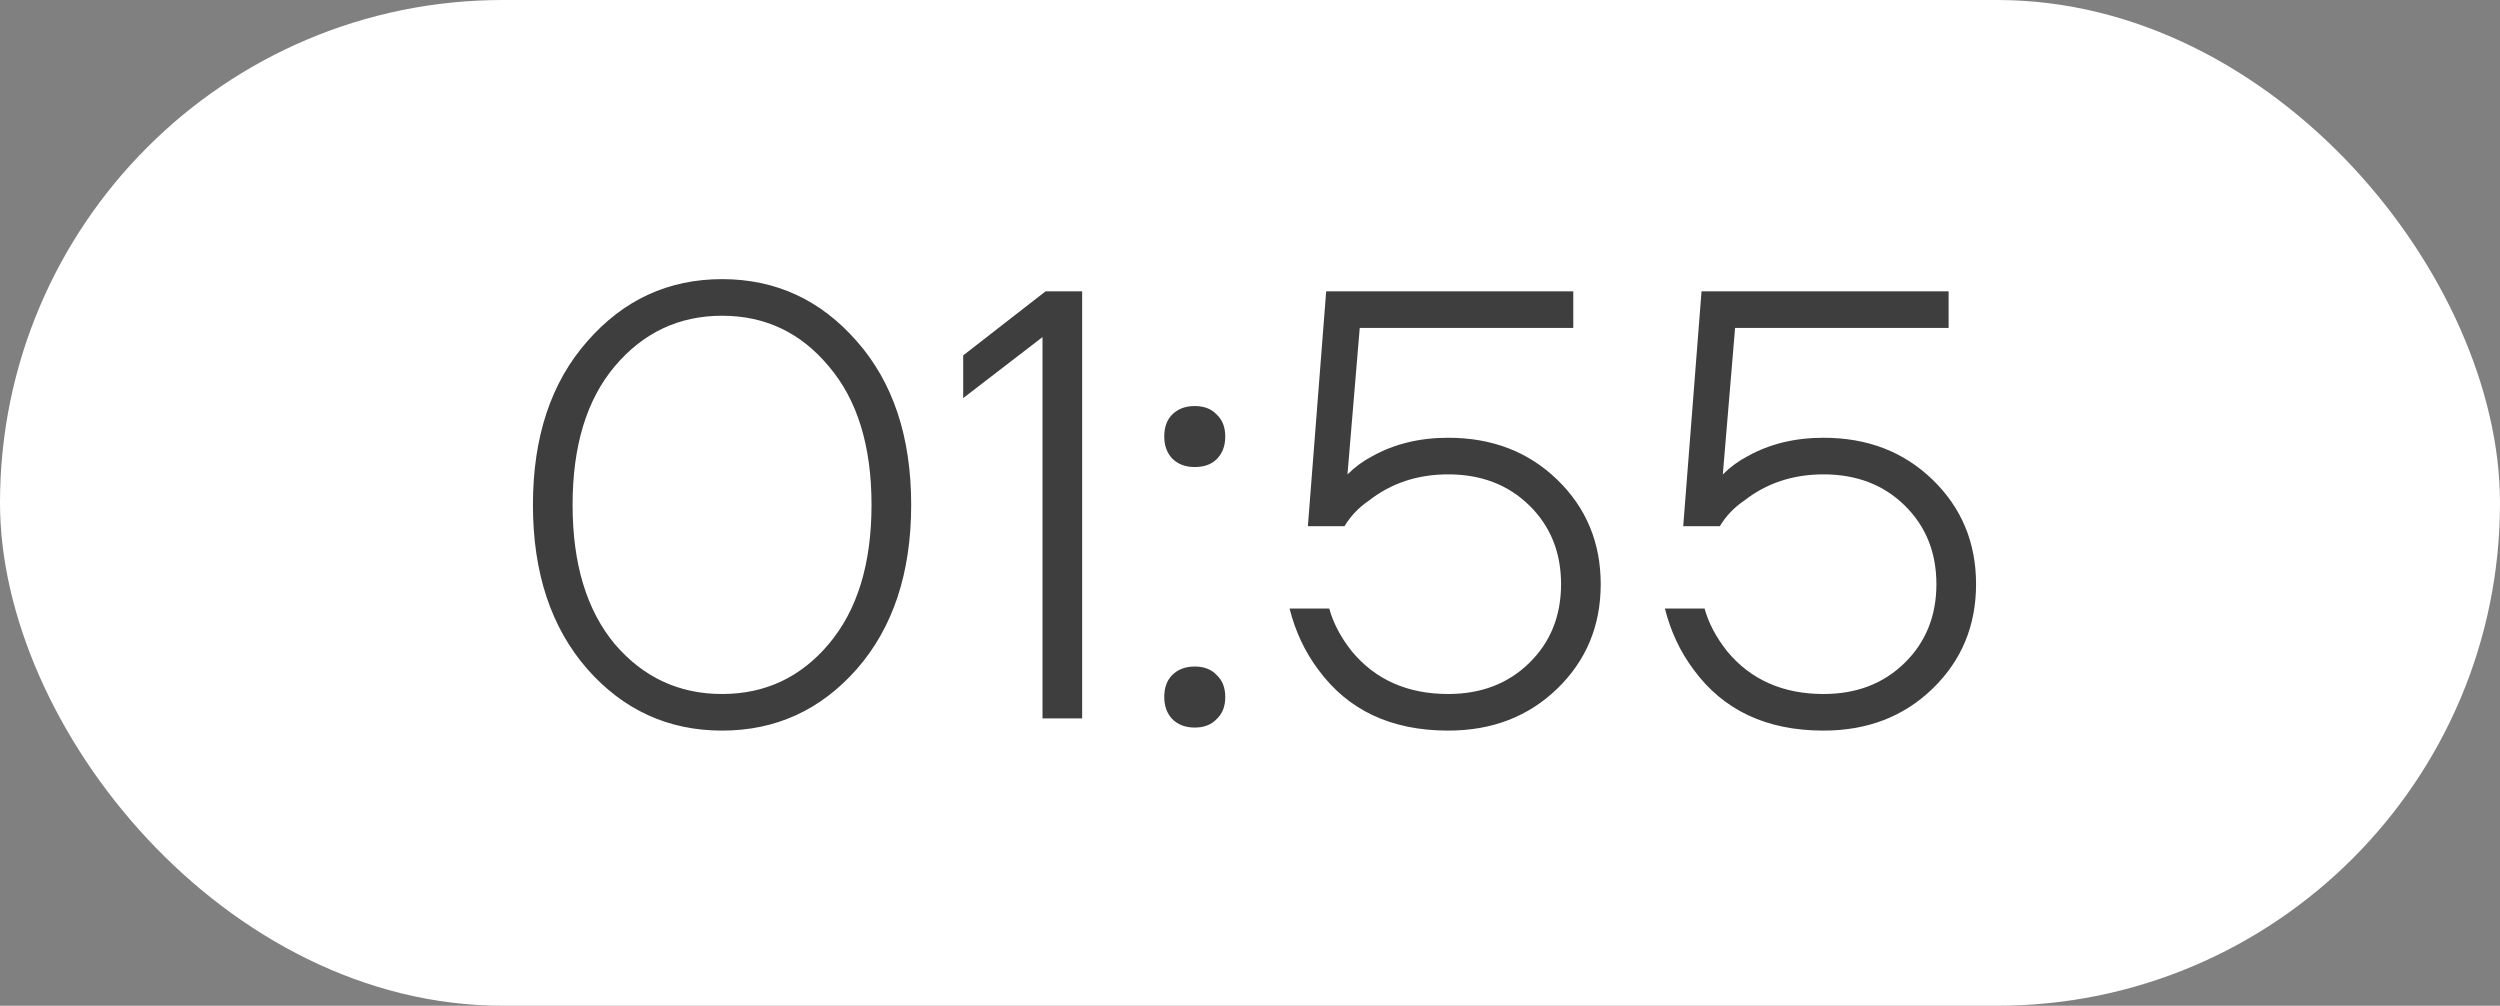 <?xml version="1.0" encoding="UTF-8"?> <svg xmlns="http://www.w3.org/2000/svg" width="87" height="35" viewBox="0 0 87 35" fill="none"><rect x="0" y="0" width="87" height="35" fill="#808080" stroke="none"/> <rect width="87" height="35" rx="17.5" fill="white"></rect> <path opacity="0.8" d="M20.436 23.28C19.176 21.837 18.546 19.933 18.546 17.569C18.546 15.206 19.176 13.309 20.436 11.879C21.696 10.436 23.26 9.714 25.128 9.714C26.996 9.714 28.56 10.436 29.82 11.879C31.08 13.309 31.709 15.206 31.709 17.569C31.709 19.933 31.08 21.837 29.82 23.28C28.56 24.71 26.996 25.425 25.128 25.425C23.26 25.425 21.696 24.71 20.436 23.28ZM21.391 12.75C20.415 13.911 19.926 15.517 19.926 17.569C19.926 19.622 20.415 21.235 21.391 22.41C22.382 23.57 23.628 24.151 25.128 24.151C26.628 24.151 27.867 23.57 28.843 22.41C29.834 21.235 30.329 19.622 30.329 17.569C30.329 15.517 29.834 13.911 28.843 12.75C27.867 11.575 26.628 10.988 25.128 10.988C23.628 10.988 22.382 11.575 21.391 12.75ZM33.519 13.854V12.368L36.385 10.139H37.659V25H36.279V11.731L33.519 13.854ZM40.516 15.191C40.516 14.866 40.608 14.611 40.792 14.427C40.99 14.229 41.252 14.13 41.578 14.13C41.903 14.13 42.158 14.229 42.342 14.427C42.54 14.611 42.639 14.866 42.639 15.191C42.639 15.517 42.54 15.779 42.342 15.977C42.158 16.161 41.903 16.253 41.578 16.253C41.252 16.253 40.99 16.154 40.792 15.956C40.608 15.758 40.516 15.503 40.516 15.191ZM40.516 24.257C40.516 23.931 40.608 23.677 40.792 23.493C40.99 23.294 41.252 23.195 41.578 23.195C41.903 23.195 42.158 23.294 42.342 23.493C42.54 23.677 42.639 23.931 42.639 24.257C42.639 24.582 42.54 24.837 42.342 25.021C42.158 25.219 41.903 25.319 41.578 25.319C41.252 25.319 40.99 25.219 40.792 25.021C40.608 24.823 40.516 24.568 40.516 24.257ZM44.877 21.178H46.258C46.399 21.688 46.661 22.183 47.043 22.665C47.864 23.655 48.982 24.151 50.398 24.151C51.544 24.151 52.485 23.79 53.221 23.068C53.957 22.346 54.325 21.433 54.325 20.329C54.325 19.225 53.957 18.312 53.221 17.59C52.485 16.869 51.544 16.508 50.398 16.508C49.336 16.508 48.416 16.812 47.638 17.421C47.284 17.661 47.001 17.959 46.788 18.312H45.514L46.151 10.139H54.75V11.412H47.319L46.894 16.486V16.508C47.149 16.253 47.439 16.041 47.765 15.871C48.529 15.446 49.407 15.234 50.398 15.234C51.926 15.234 53.193 15.722 54.198 16.699C55.203 17.675 55.705 18.886 55.705 20.329C55.705 21.773 55.203 22.983 54.198 23.96C53.193 24.936 51.926 25.425 50.398 25.425C48.416 25.425 46.909 24.717 45.875 23.302C45.408 22.679 45.076 21.971 44.877 21.178ZM57.939 21.178H59.319C59.461 21.688 59.723 22.183 60.105 22.665C60.926 23.655 62.044 24.151 63.459 24.151C64.606 24.151 65.547 23.79 66.283 23.068C67.019 22.346 67.387 21.433 67.387 20.329C67.387 19.225 67.019 18.312 66.283 17.59C65.547 16.869 64.606 16.508 63.459 16.508C62.398 16.508 61.478 16.812 60.699 17.421C60.346 17.661 60.062 17.959 59.85 18.312H58.576L59.213 10.139H67.812V11.412H60.381L59.956 16.486V16.508C60.211 16.253 60.501 16.041 60.827 15.871C61.591 15.446 62.469 15.234 63.459 15.234C64.988 15.234 66.255 15.722 67.26 16.699C68.265 17.675 68.767 18.886 68.767 20.329C68.767 21.773 68.265 22.983 67.26 23.96C66.255 24.936 64.988 25.425 63.459 25.425C61.478 25.425 59.971 24.717 58.937 23.302C58.47 22.679 58.138 21.971 57.939 21.178Z" fill="#0E0E0E"></path> </svg> 